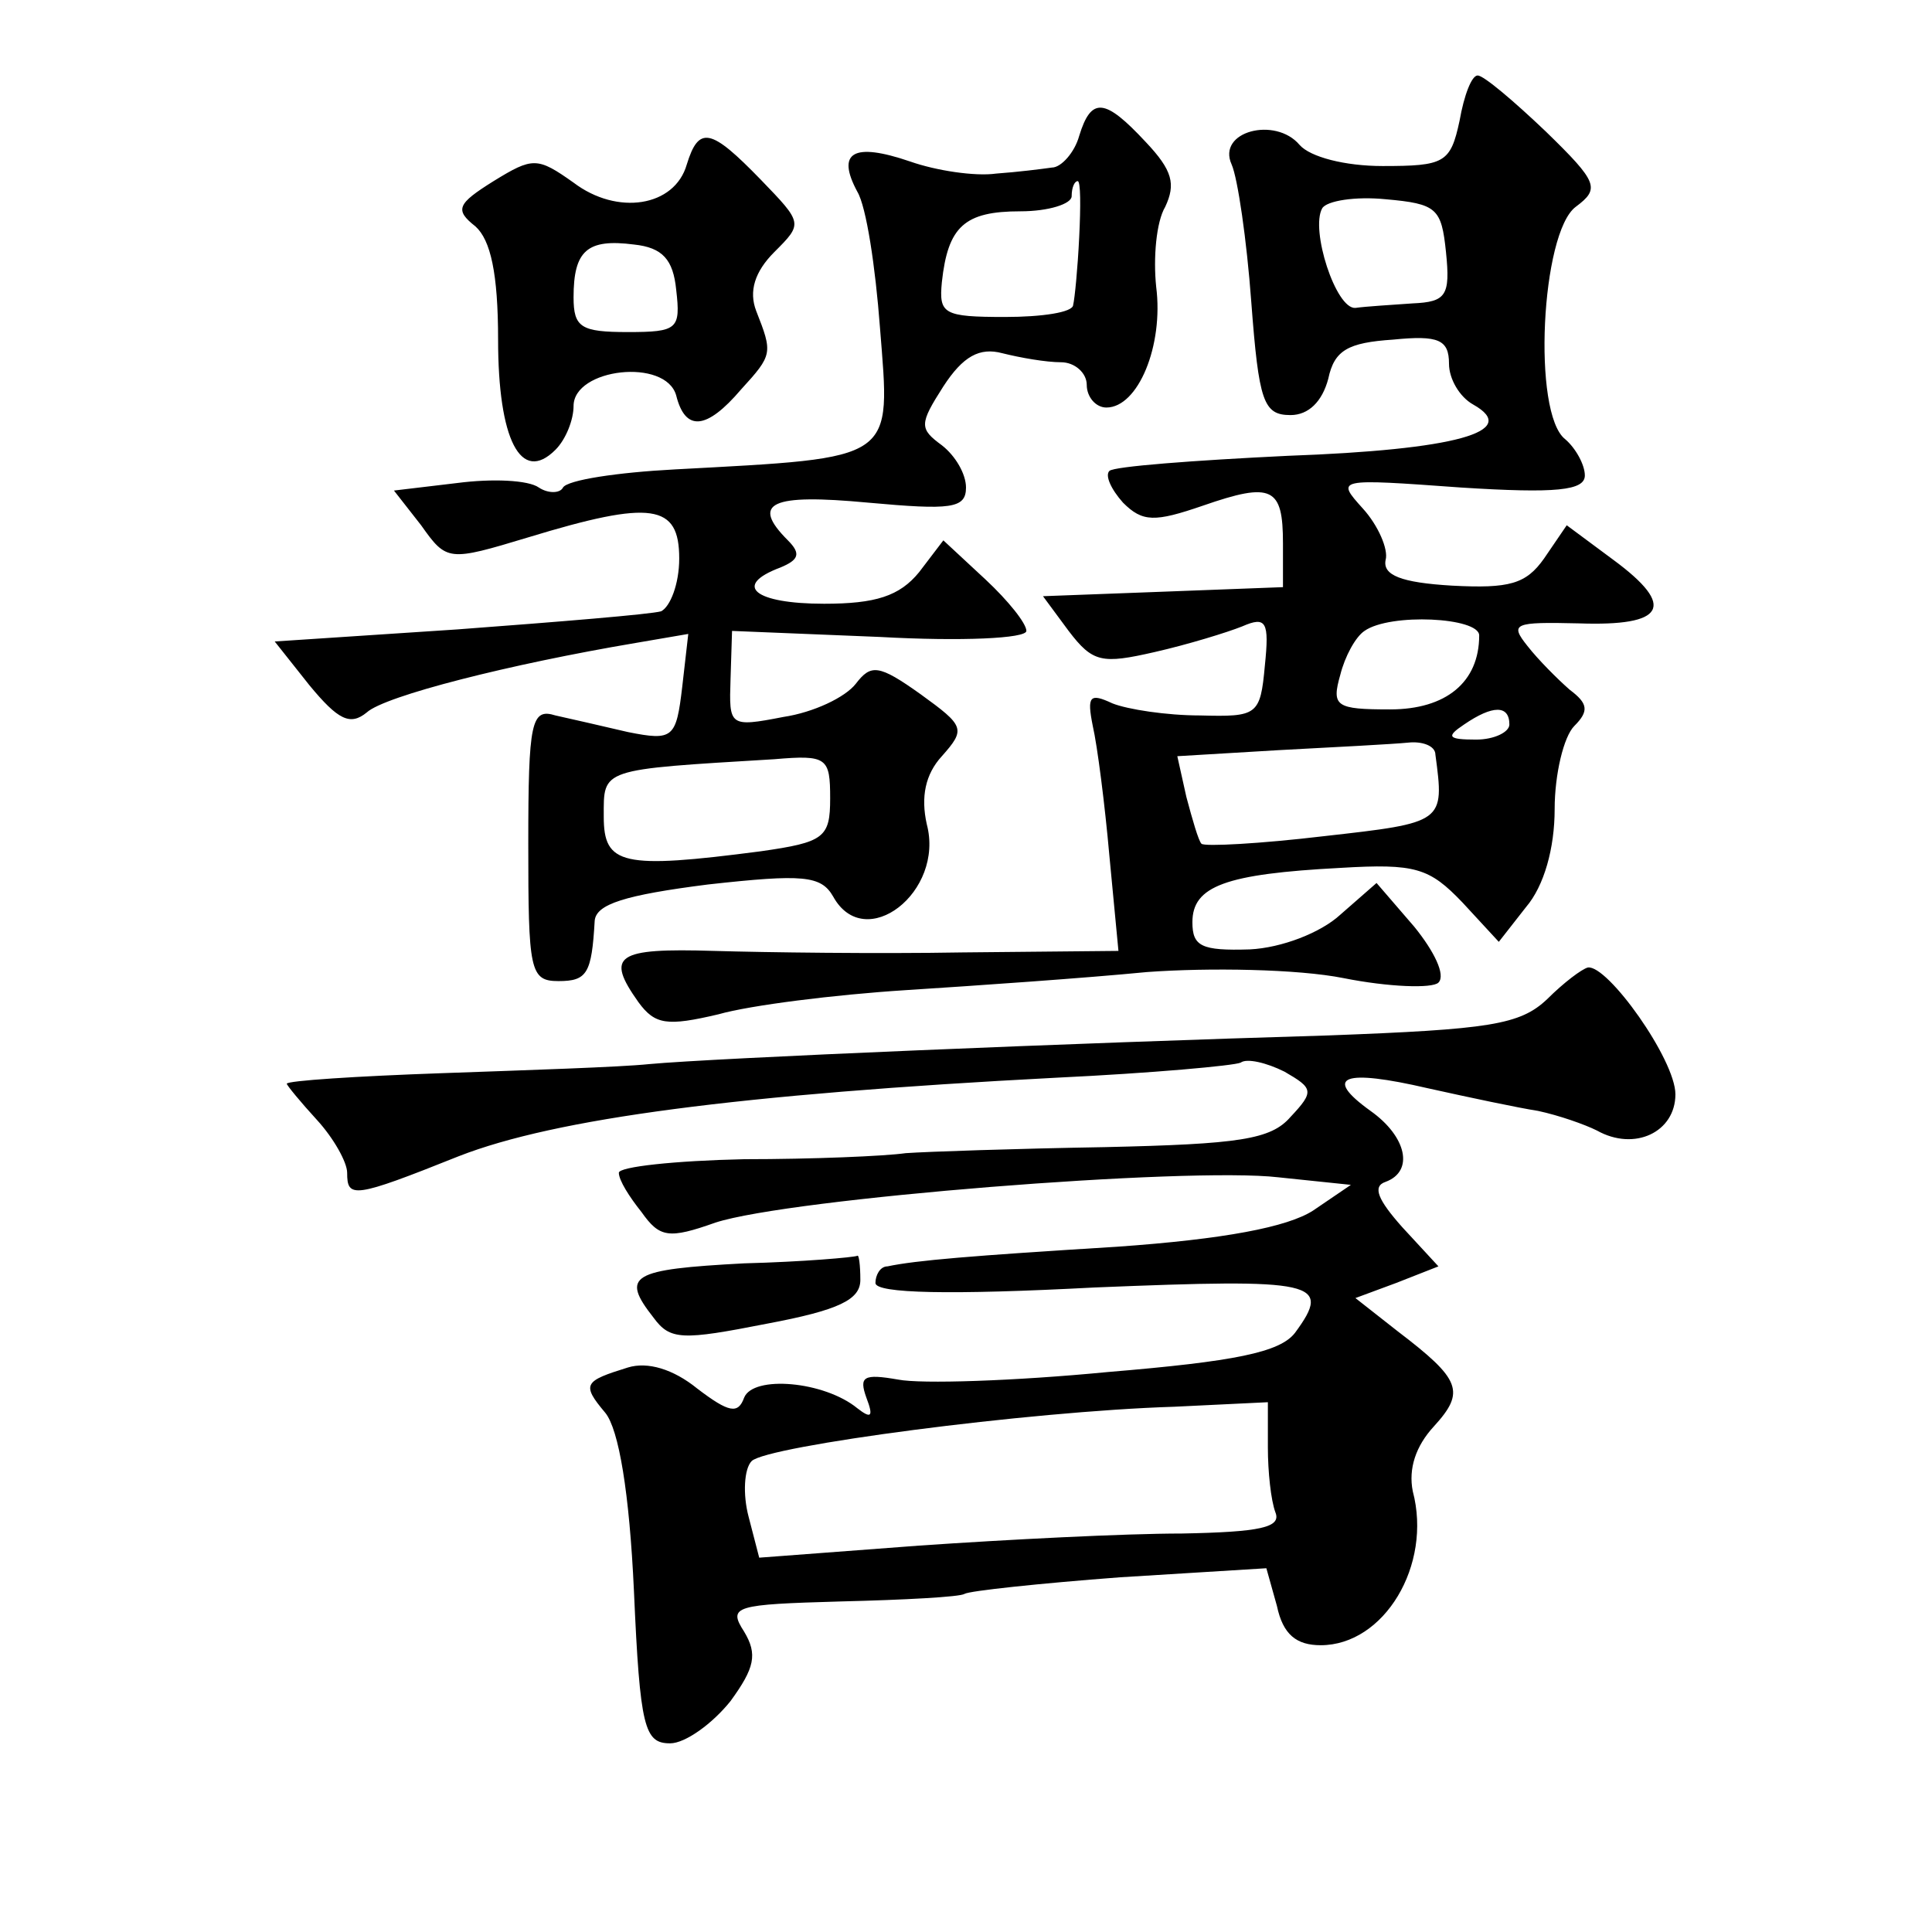 <?xml version="1.0" standalone="no"?>
<!DOCTYPE svg PUBLIC "-//W3C//DTD SVG 20010904//EN"
 "http://www.w3.org/TR/2001/REC-SVG-20010904/DTD/svg10.dtd">
<svg version="1.0" xmlns="http://www.w3.org/2000/svg"
 width="128pt" height="128pt" viewBox="0 0 128 128"
 preserveAspectRatio="xMidYMid meet">
<g transform="translate(0,128) scale(0.1,-0.1)"
fill="#0" stroke="none">
<path d="M967 1200 c-6 -28 -10 -30 -51 -30 -25 0 -48 6 -55 14 -16 19 -55 9 -45
-13 4 -9 10 -50 13 -91 5 -66 8 -75 26 -75 12 0 21 9 25 24 4 19 13 24 43 26 30
3 37 0 37 -16 0 -10 7 -22 16 -27 32 -18 -12 -30 -123 -34 -62 -3 -115 -7 -118
-10 -3 -3 1 -12 9 -21 13 -13 21 -13 53 -2 46 16 53 12 53 -25 l0 -29 -79 -3 -80
-3 17 -23 c16 -21 22 -22 57 -14 22 5 48 13 58 17 16 7 18 3 15 -26 -3 -33 -5 -34
-43 -33 -22 0 -48 4 -58 8 -15 7 -17 5 -13 -15 3 -13 8 -52 11 -86 l6 -63 -103
-1 c-57 -1 -131 0 -165 1 -65 2 -72 -3 -50 -34 11 -15 19 -16 53 -8 21 6 77 13
124 16 47 3 119 8 160 12 41 3 100 2 130 -4 30 -6 59 -7 63 -3 5 5 -3 21 -16 37
l-25 29 -24 -21 c-13 -12 -39 -22 -60 -23 -32 -1 -38 2 -38 18 0 24 22 32 98 36
50 3 59 0 81 -23 l24 -26 18 23 c12 14 19 39 19 65 0 23 6 48 13 55 10 10 9 15
-3 24 -8 7 -21 20 -28 29 -12 15 -9 16 34 15 57 -2 65 11 23 42 l-31 23 -15 -22
c-12 -17 -23 -20 -61 -18 -34 2 -46 7 -44 17 2 7 -5 23 -15 34 -18 20 -18 20 65
14 63 -4 82 -2 82 8 0 7 -6 18 -13 24 -22 17 -16 137 7 154 16 12 15 16 -20 50
-21 20 -41 37 -45 37 -4 0 -9 -13 -12 -30z m-9 -87 c3 -29 0 -33 -22 -34 -14 -1
-31 -2 -38 -3 -13 -1 -30 52 -22 66 3 5 22 8 42 6 34 -3 37 -6 40 -35z m22 -254
c0 -31 -22 -49 -59 -49 -36 0 -39 2 -33 23 3 12 10 25 16 29 17 12 76 9 76 -3z
m20 -59 c0 -5 -10 -10 -22 -10 -19 0 -20 2 -8 10 19 13 30 13 30 0z m-49 -20 c6
-45 6 -45 -74 -54 -42 -5 -79 -7 -81 -5 -2 2 -6 16 -10 31 l-6 27 67 4 c38 2 76
4 86 5 9 1 18 -2 18 -8z M715 1190 c-3 -11 -12 -21 -18 -21 -7 -1 -23 -3 -37 -4
-14 -2 -40 2 -57 8 -38 13 -49 6 -35 -20 6 -10 12 -50 15 -90 7 -89 12 -86 -136
-94 -38 -2 -71 -7 -74 -12 -2 -4 -10 -4 -16 0 -7 5 -31 6 -54 3 l-42 -5 18 -23
c17 -24 18 -24 71 -8 82 25 100 22 100 -14 0 -17 -6 -32 -12 -35 -7 -2 -68 -7 -135
-12 l-121 -8 23 -29 c19 -23 27 -27 38 -18 12 11 95 32 178 46 l35 6 -4 -35 c-4
-34 -6 -36 -36 -30 -17 4 -39 9 -48 11 -16 5 -18 -4 -18 -85 0 -84 1 -91 20 -91
19 0 22 5 24 40 1 11 20 17 75 24 63 7 75 6 83 -8 21 -38 74 3 62 48 -4 18 -1 33
10 45 16 18 15 20 -14 41 -28 20 -33 20 -43 7 -7 -9 -28 -19 -48 -22 -36 -7 -36
-6 -35 25 l1 32 98 -4 c54 -3 97 -1 97 4 0 5 -12 20 -27 34 l-28 26 -16 -21 c-13
-16 -29 -21 -63 -21 -46 0 -61 12 -29 24 12 5 14 9 5 18 -25 25 -11 31 53 25 55
-5 65 -4 65 10 0 9 -7 21 -16 28 -15 11 -15 14 1 39 13 20 24 26 39 22 12 -3 29
-6 39 -6 9 0 17 -7 17 -15 0 -8 6 -15 13 -15 21 0 38 41 33 80 -2 19 0 43 6 53
7 15 5 24 -13 43 -27 29 -36 30 -44 4z m0 -67 c-1 -21 -3 -41 -4 -45 0 -5 -21 -8
-45 -8 -41 0 -44 2 -42 23 4 37 15 47 52 47 19 0 34 5 34 10 0 6 2 10 4 10 2 0
2 -17 1 -37z m-165 -372 c0 -26 -4 -29 -46 -35 -92 -12 -104 -9 -104 23 0 32 -3
31 113 38 35 3 37 1 37 -26z M455 1171 c-8 -28 -46 -34 -75 -12 -24 17 -27 17 -53
1 -24 -15 -26 -19 -12 -30 10 -9 15 -31 15 -75 0 -66 15 -96 38 -73 7 7 12 20 12
29 0 25 61 32 68 7 6 -24 20 -23 43 4 21 23 21 24 10 52 -5 13 -1 26 12 39 19 19
19 19 -9 48 -33 34 -41 36 -49 10z m-7 -83 c3 -26 1 -28 -32 -28 -31 0 -36 3 -36
23 0 31 9 39 40 35 19 -2 26 -10 28 -30z M1025 618 c-18 -17 -38 -20 -145 -24 -169
-5 -407 -15 -450 -19 -19 -2 -81 -4 -137 -6 -57 -2 -103 -5 -103 -7 0 -1 9 -12
20 -24 11 -12 20 -28 20 -35 0 -17 4 -17 74 11 64 25 185 41 396 52 63 3 118 8
122 10 4 3 17 0 29 -6 19 -11 20 -13 4 -30 -13 -15 -34 -18 -123 -20 -59 -1 -118
-3 -132 -4 -14 -2 -62 -4 -107 -4 -46 -1 -83 -5 -83 -9 0 -5 7 -16 15 -26 12 -17
18 -18 49 -7 49 16 313 37 373 30 l48 -5 -25 -17 c-17 -11 -59 -19 -130 -24 -97
-6 -133 -9 -152 -13 -5 0 -8 -6 -8 -11 0 -7 50 -8 145 -3 147 6 158 4 133 -30 -10
-13 -40 -19 -124 -26 -62 -6 -124 -8 -139 -5 -23 4 -26 2 -21 -12 5 -13 3 -14 -6
-7 -22 18 -69 22 -75 7 -4 -11 -10 -10 -31 6 -16 13 -33 18 -46 14 -29 -9 -31 -11
-15 -30 9 -11 16 -53 19 -118 4 -91 7 -101 24 -101 10 0 28 13 40 28 16 22 18 31
9 46 -11 17 -6 18 64 20 42 1 79 3 82 5 3 2 50 7 103 11 l97 6 7 -25 c4 -19 13
-26 29 -26 42 0 74 53 61 102 -3 15 2 30 14 43 21 23 18 31 -24 63 l-28 22 27 10
28 11 -24 26 c-16 18 -20 27 -11 30 19 7 14 30 -10 47 -32 23 -18 28 38 15 27 -6
60 -13 73 -15 14 -3 31 -9 39 -13 25 -14 52 -1 52 24 0 23 -45 86 -58 84 -4 -1
-16 -10 -27 -21z m-185 -297 c0 -16 2 -35 5 -43 4 -10 -10 -13 -62 -14 -38 0 -116
-4 -174 -8 l-106 -8 -7 27 c-4 15 -3 32 2 37 10 10 183 33 280 36 l62 3 0 -30z
M493 443 c-75 -4 -82 -8 -60 -36 11 -15 19 -15 75 -4 48 9 62 16 62 29 0 10 -1
17 -2 16 -2 -1 -36 -4 -75 -5z"/>
</g>
</svg>

